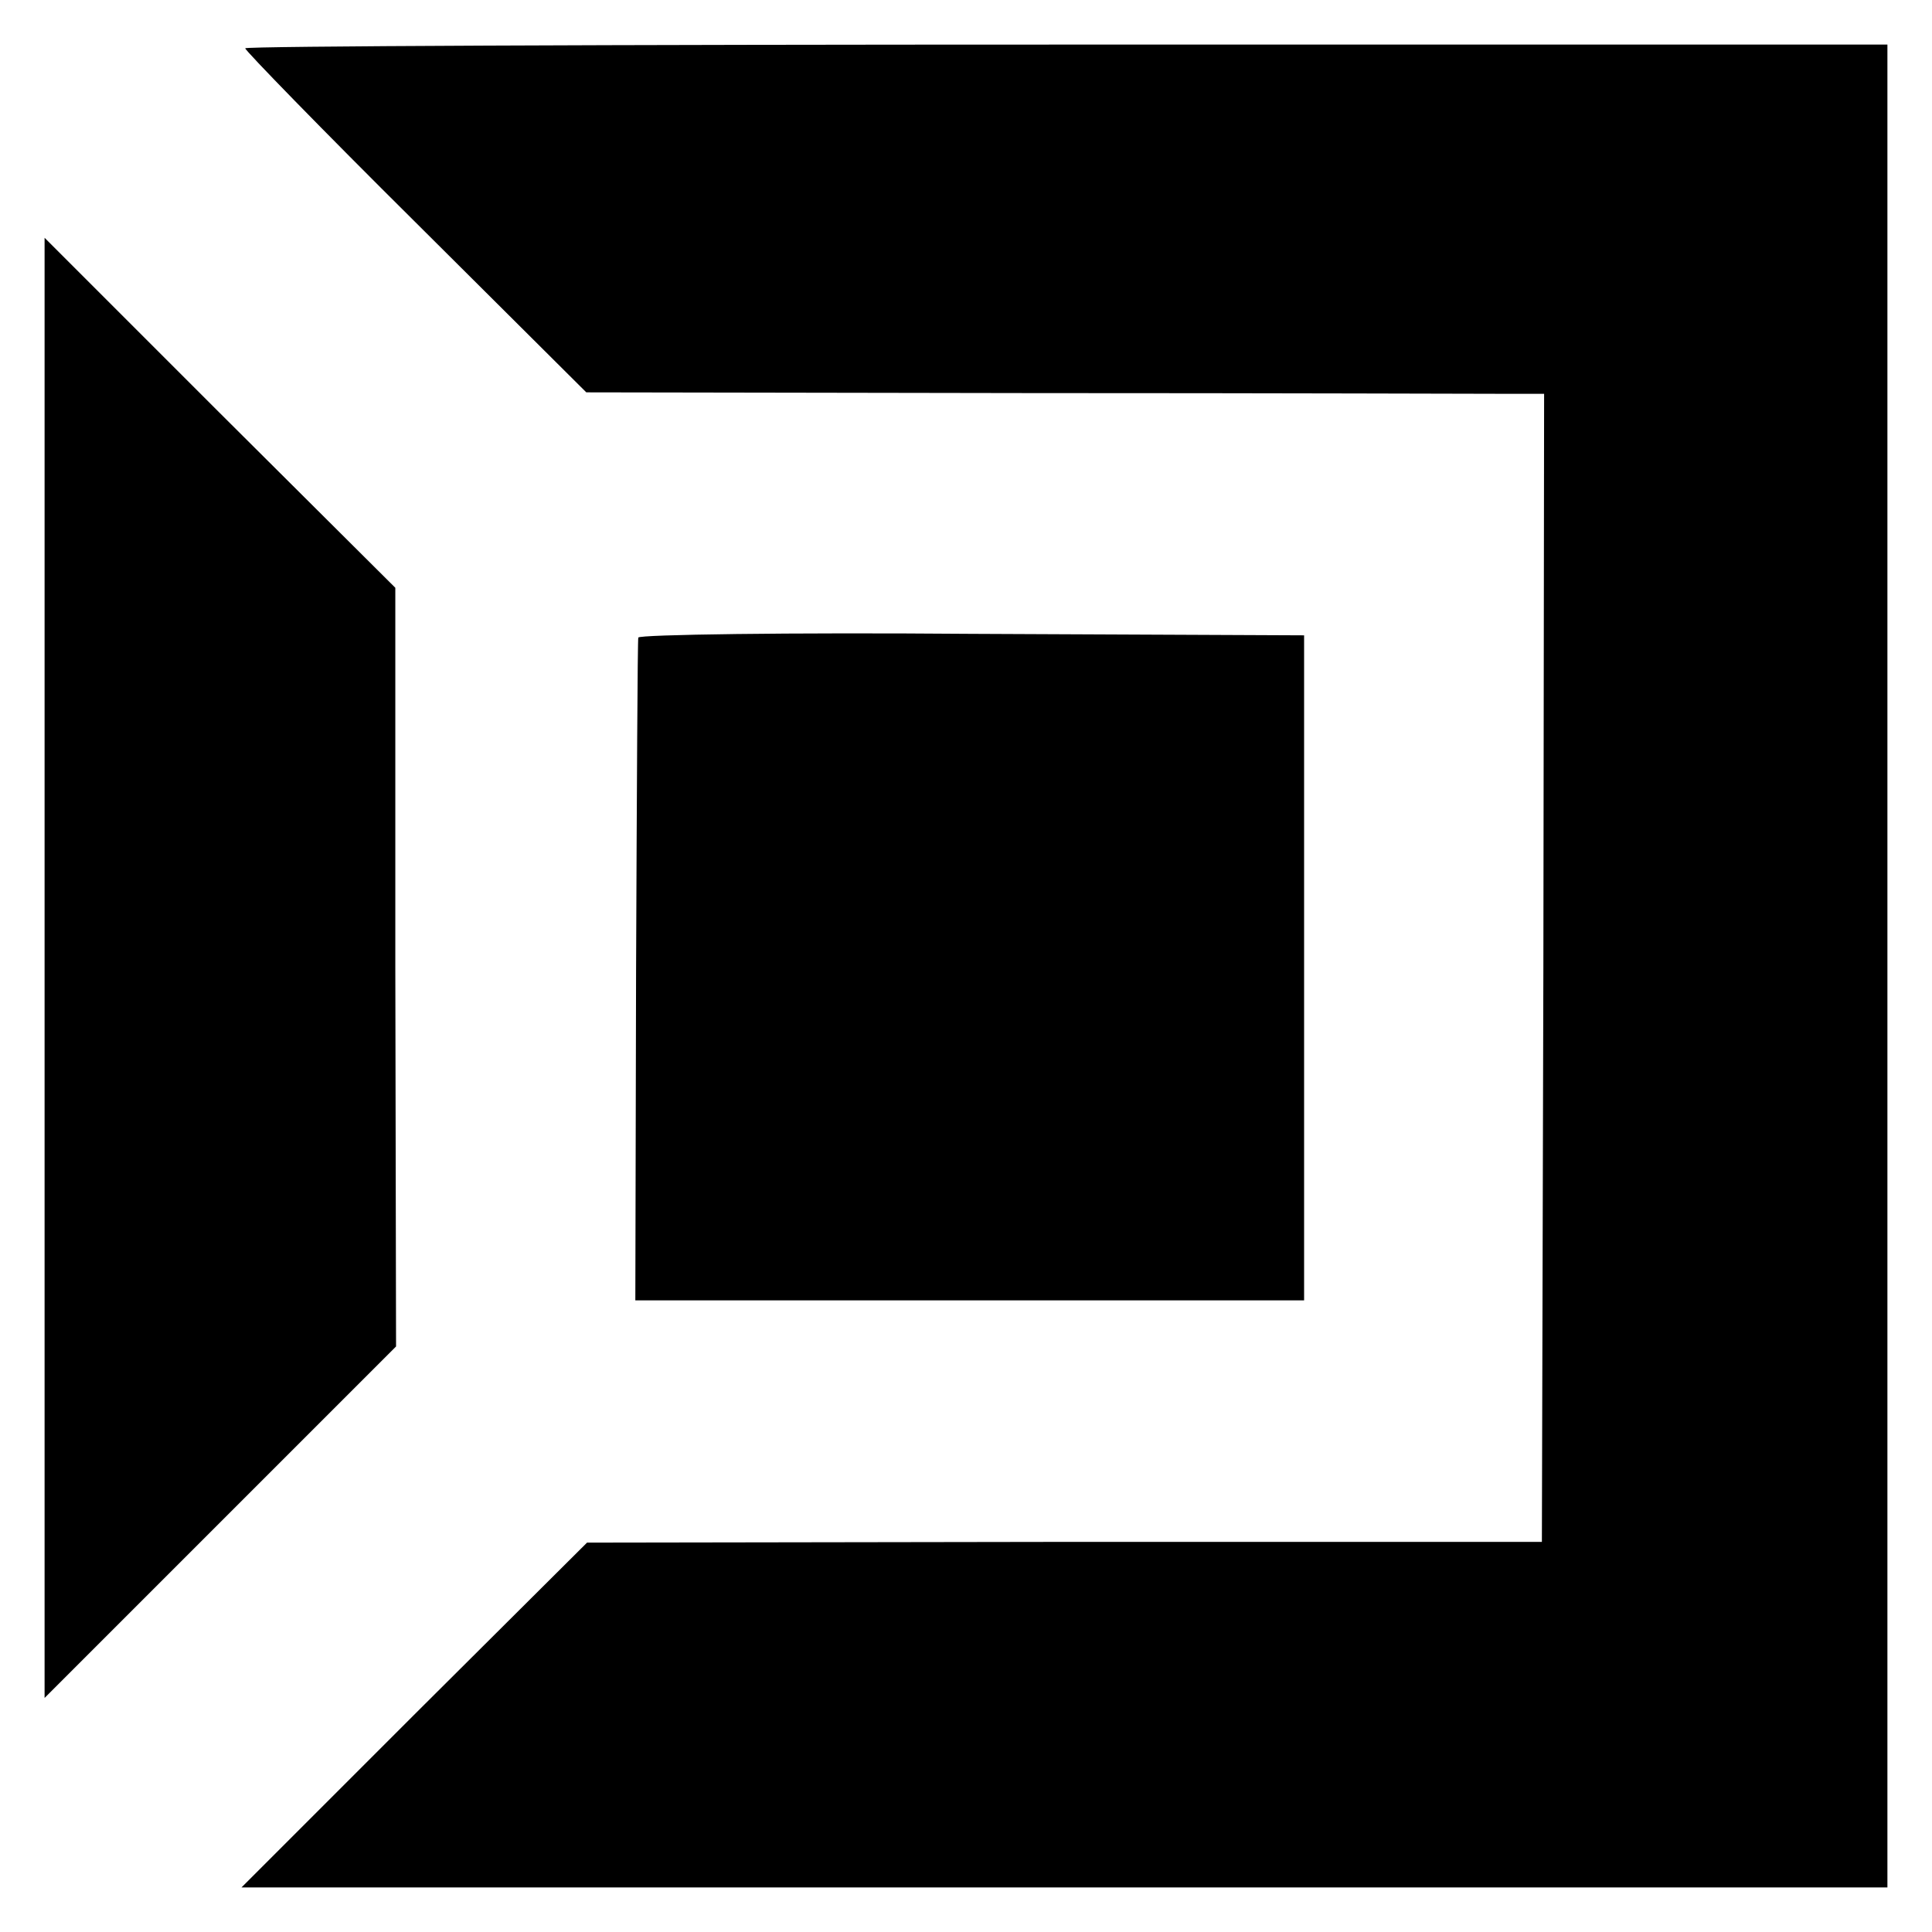 <?xml version="1.0" standalone="no"?>
<!DOCTYPE svg PUBLIC "-//W3C//DTD SVG 20010904//EN"
 "http://www.w3.org/TR/2001/REC-SVG-20010904/DTD/svg10.dtd">
<svg version="1.0" xmlns="http://www.w3.org/2000/svg"
 width="260pt" height="260pt" viewBox="0 0 260 260"
 preserveAspectRatio="xMidYMid meet">
<g transform="translate(0,260) scale(0.1,-0.1)"
fill="#000000" stroke="none">
<path d="M330 2535 c0 -3 103 -109 229 -234 l230 -229 598 -1 c329 0 619 -1
645 -1 l46 0 -1 -772 -2 -773 -643 0 -642 -1 -233 -232 -232 -232 1108 0 1107
0 0 1240 0 1240 -1105 0 c-608 0 -1105 -2 -1105 -5z"/>
<path d="M60 1297 l0 -982 236 236 237 237 -1 510 0 511 -236 235 -236 236 0
-983z"/>
<path d="M859 1742 c-1 -4 -2 -206 -3 -450 l-1 -442 450 0 450 0 0 448 0 447
-448 2 c-246 2 -447 -1 -448 -5z"/>
</g>
</svg>
